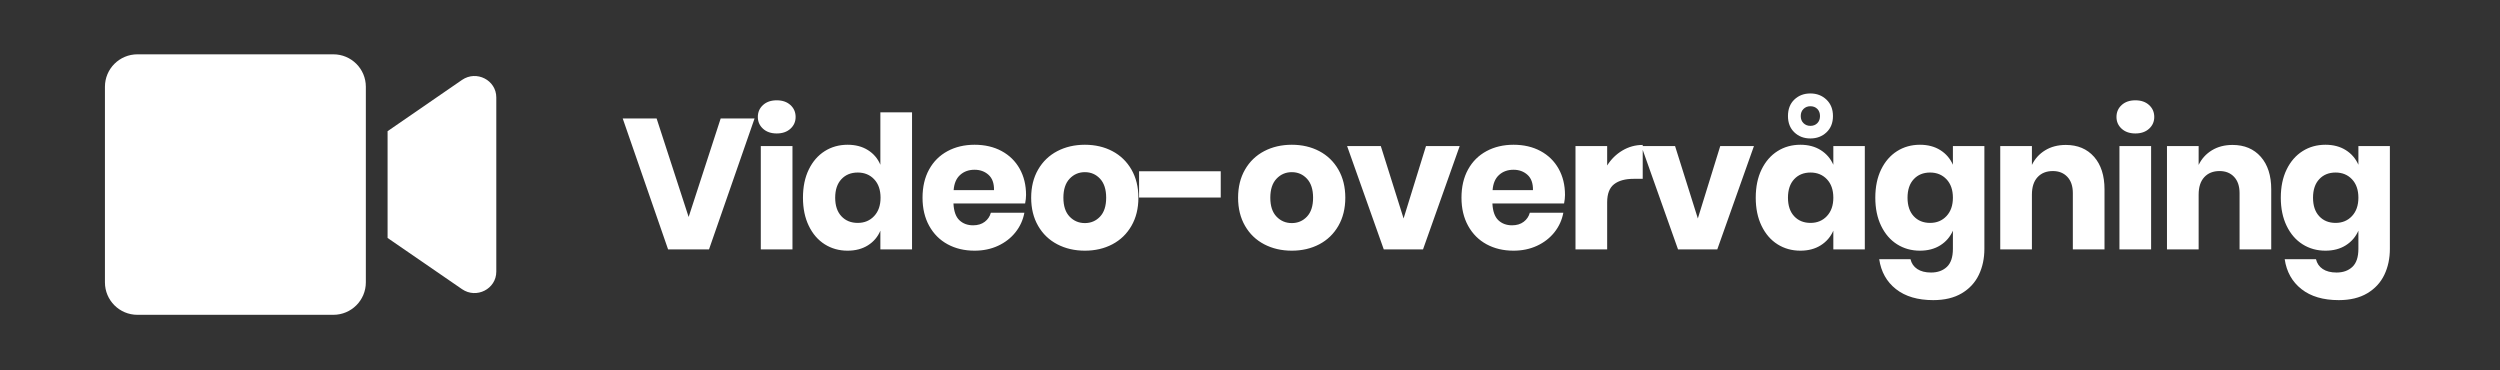 <?xml version="1.0" encoding="UTF-8"?> <svg xmlns="http://www.w3.org/2000/svg" xmlns:xlink="http://www.w3.org/1999/xlink" width="2025px" height="300px" viewBox="0 0 2025 300" version="1.1"><rect x="0" y="0" width="2025" height="300" fill="#333333" stroke="none"/><title>Outlined</title><desc>Created with Sketch.</desc><g id="Outlined" stroke="none" stroke-width="1" fill="none" fill-rule="evenodd"><g id="video" transform="translate(85, 44)" fill="#FFFFFF" fill-rule="nonzero"><path d="M185.027,0 L26.307,0 C11.777,0 0,11.759 0,26.265 L0,184.735 C0,199.241 11.777,211 26.307,211 L185.027,211 C199.556,211 211.333,199.241 211.333,184.735 L211.333,26.265 C211.333,11.759 199.556,0 185.027,0 Z M289.262,20.715 L228.944,62.256 L228.944,148.744 L289.262,190.23 C300.93,198.252 317,190.065 317,176.053 L317,34.892 C317,20.935 300.985,12.693 289.262,20.715 Z" id="Shape"></path></g><path d="M574.3,202 L611.2,95.95 L583.75,95.95 L557.8,175.75 L531.85,95.95 L504.4,95.95 L541.15,202 L574.3,202 Z M629.15,108.1 C633.75,108.1 637.45,106.825 640.25,104.275 C643.05,101.725 644.45,98.55 644.45,94.75 C644.45,90.85 643.05,87.625 640.25,85.075 C637.45,82.525 633.75,81.25 629.15,81.25 C624.55,81.25 620.85,82.525 618.05,85.075 C615.25,87.625 613.85,90.85 613.85,94.75 C613.85,98.55 615.25,101.725 618.05,104.275 C620.85,106.825 624.55,108.1 629.15,108.1 Z M641.9,202 L641.9,118.3 L616.25,118.3 L616.25,202 L641.9,202 Z M686.55,203.05 C692.95,203.05 698.45,201.6 703.05,198.7 C707.65,195.8 711,191.85 713.1,186.85 L713.1,186.85 L713.1,202 L738.75,202 L738.75,91 L713.1,91 L713.1,133.45 C711,128.45 707.65,124.5 703.05,121.6 C698.45,118.7 692.95,117.25 686.55,117.25 C679.65,117.25 673.475,118.975 668.025,122.425 C662.575,125.875 658.275,130.825 655.125,137.275 C651.975,143.725 650.4,151.35 650.4,160.15 C650.4,168.85 651.975,176.45 655.125,182.95 C658.275,189.45 662.575,194.425 668.025,197.875 C673.475,201.325 679.65,203.05 686.55,203.05 Z M694.8,180.55 C689.3,180.55 684.875,178.75 681.525,175.15 C678.175,171.55 676.5,166.55 676.5,160.15 C676.5,153.75 678.175,148.75 681.525,145.15 C684.875,141.55 689.3,139.75 694.8,139.75 C700.2,139.75 704.625,141.575 708.075,145.225 C711.525,148.875 713.25,153.85 713.25,160.15 C713.25,166.35 711.525,171.3 708.075,175 C704.625,178.7 700.2,180.55 694.8,180.55 Z M789.4,203.05 C796.4,203.05 802.75,201.725 808.45,199.075 C814.15,196.425 818.85,192.775 822.55,188.125 C826.25,183.475 828.65,178.2 829.75,172.3 L829.75,172.3 L802.6,172.3 C801.8,175.3 800.15,177.75 797.65,179.65 C795.15,181.55 792,182.5 788.2,182.5 C783.7,182.5 780,181.125 777.1,178.375 C774.2,175.625 772.6,171.1 772.3,164.8 L772.3,164.8 L830.35,164.8 C830.85,162.3 831.1,160 831.1,157.9 C831.1,149.9 829.375,142.825 825.925,136.675 C822.475,130.525 817.6,125.75 811.3,122.35 C805,118.95 797.7,117.25 789.4,117.25 C781.2,117.25 773.9,118.975 767.5,122.425 C761.1,125.875 756.125,130.825 752.575,137.275 C749.025,143.725 747.25,151.35 747.25,160.15 C747.25,168.85 749.05,176.45 752.65,182.95 C756.25,189.45 761.225,194.425 767.575,197.875 C773.925,201.325 781.2,203.05 789.4,203.05 Z M805.15,154 L772.45,154 C772.85,148.6 774.6,144.5 777.7,141.7 C780.8,138.9 784.7,137.5 789.4,137.5 C793.9,137.5 797.675,138.875 800.725,141.625 C803.775,144.375 805.25,148.5 805.15,154 L805.15,154 Z M878.75,203.05 C887.05,203.05 894.475,201.325 901.025,197.875 C907.575,194.425 912.725,189.45 916.475,182.95 C920.225,176.45 922.1,168.85 922.1,160.15 C922.1,151.45 920.225,143.85 916.475,137.35 C912.725,130.85 907.575,125.875 901.025,122.425 C894.475,118.975 887.05,117.25 878.75,117.25 C870.45,117.25 863,118.975 856.4,122.425 C849.8,125.875 844.625,130.85 840.875,137.35 C837.125,143.85 835.25,151.45 835.25,160.15 C835.25,168.85 837.125,176.45 840.875,182.95 C844.625,189.45 849.8,194.425 856.4,197.875 C863,201.325 870.45,203.05 878.75,203.05 Z M878.75,180.7 C873.85,180.7 869.725,178.95 866.375,175.45 C863.025,171.95 861.35,166.85 861.35,160.15 C861.35,153.45 863.025,148.325 866.375,144.775 C869.725,141.225 873.85,139.45 878.75,139.45 C883.65,139.45 887.75,141.225 891.05,144.775 C894.35,148.325 896,153.45 896,160.15 C896,166.85 894.35,171.95 891.05,175.45 C887.75,178.95 883.65,180.7 878.75,180.7 Z M988.8,160 L988.8,138.7 L922.65,138.7 L922.65,160 L988.8,160 Z M1046.35,203.05 C1054.65,203.05 1062.075,201.325 1068.625,197.875 C1075.175,194.425 1080.325,189.45 1084.075,182.95 C1087.825,176.45 1089.7,168.85 1089.7,160.15 C1089.7,151.45 1087.825,143.85 1084.075,137.35 C1080.325,130.85 1075.175,125.875 1068.625,122.425 C1062.075,118.975 1054.65,117.25 1046.35,117.25 C1038.05,117.25 1030.6,118.975 1024,122.425 C1017.4,125.875 1012.225,130.85 1008.475,137.35 C1004.725,143.85 1002.85,151.45 1002.85,160.15 C1002.85,168.85 1004.725,176.45 1008.475,182.95 C1012.225,189.45 1017.4,194.425 1024,197.875 C1030.6,201.325 1038.05,203.05 1046.35,203.05 Z M1046.35,180.7 C1041.45,180.7 1037.325,178.95 1033.975,175.45 C1030.625,171.95 1028.95,166.85 1028.95,160.15 C1028.95,153.45 1030.625,148.325 1033.975,144.775 C1037.325,141.225 1041.45,139.45 1046.35,139.45 C1051.25,139.45 1055.35,141.225 1058.65,144.775 C1061.95,148.325 1063.6,153.45 1063.6,160.15 C1063.6,166.85 1061.95,171.95 1058.65,175.45 C1055.35,178.95 1051.25,180.7 1046.35,180.7 Z M1152.65,202 L1182.35,118.3 L1155.05,118.3 L1136.9,176.95 L1118.45,118.3 L1091.15,118.3 L1120.85,202 L1152.65,202 Z M1225.95,203.05 C1232.95,203.05 1239.3,201.725 1245,199.075 C1250.7,196.425 1255.4,192.775 1259.1,188.125 C1262.8,183.475 1265.2,178.2 1266.3,172.3 L1266.3,172.3 L1239.15,172.3 C1238.35,175.3 1236.7,177.75 1234.2,179.65 C1231.7,181.55 1228.55,182.5 1224.75,182.5 C1220.25,182.5 1216.55,181.125 1213.65,178.375 C1210.75,175.625 1209.15,171.1 1208.85,164.8 L1208.85,164.8 L1266.9,164.8 C1267.4,162.3 1267.65,160 1267.65,157.9 C1267.65,149.9 1265.925,142.825 1262.475,136.675 C1259.025,130.525 1254.15,125.75 1247.85,122.35 C1241.55,118.95 1234.25,117.25 1225.95,117.25 C1217.75,117.25 1210.45,118.975 1204.05,122.425 C1197.65,125.875 1192.675,130.825 1189.125,137.275 C1185.575,143.725 1183.8,151.35 1183.8,160.15 C1183.8,168.85 1185.6,176.45 1189.2,182.95 C1192.8,189.45 1197.775,194.425 1204.125,197.875 C1210.475,201.325 1217.75,203.05 1225.95,203.05 Z M1241.7,154 L1209,154 C1209.4,148.6 1211.15,144.5 1214.25,141.7 C1217.35,138.9 1221.25,137.5 1225.95,137.5 C1230.45,137.5 1234.225,138.875 1237.275,141.625 C1240.325,144.375 1241.8,148.5 1241.7,154 L1241.7,154 Z M1301.8,202 L1301.8,163.9 C1301.8,157 1303.675,152.1 1307.425,149.2 C1311.175,146.3 1316.45,144.85 1323.25,144.85 L1323.25,144.85 L1330.6,144.85 L1330.6,117.4 C1324.7,117.4 1319.225,118.9 1314.175,121.9 C1309.125,124.9 1305,128.95 1301.8,134.05 L1301.8,134.05 L1301.8,118.3 L1276.15,118.3 L1276.15,202 L1301.8,202 Z M1391,202 L1420.7,118.3 L1393.4,118.3 L1375.25,176.95 L1356.8,118.3 L1329.5,118.3 L1359.2,202 L1391,202 Z M1466.4,112.15 C1471.6,112.15 1475.95,110.5 1479.45,107.2 C1482.95,103.9 1484.7,99.5 1484.7,94 C1484.7,88.5 1482.95,84.075 1479.45,80.725 C1475.95,77.375 1471.6,75.7 1466.4,75.7 C1461.2,75.7 1456.875,77.35 1453.425,80.65 C1449.975,83.95 1448.25,88.4 1448.25,94 C1448.25,99.5 1449.975,103.9 1453.425,107.2 C1456.875,110.5 1461.2,112.15 1466.4,112.15 Z M1466.4,101.95 C1464.2,101.95 1462.35,101.225 1460.85,99.775 C1459.35,98.325 1458.6,96.4 1458.6,94 C1458.6,91.6 1459.35,89.675 1460.85,88.225 C1462.35,86.775 1464.2,86.05 1466.4,86.05 C1468.7,86.05 1470.575,86.775 1472.025,88.225 C1473.475,89.675 1474.2,91.6 1474.2,94 C1474.2,96.4 1473.475,98.325 1472.025,99.775 C1470.575,101.225 1468.7,101.95 1466.4,101.95 Z M1458.3,203.05 C1464.7,203.05 1470.2,201.6 1474.8,198.7 C1479.4,195.8 1482.8,191.85 1485,186.85 L1485,186.85 L1485,202 L1510.5,202 L1510.5,118.3 L1485,118.3 L1485,133.45 C1482.8,128.45 1479.4,124.5 1474.8,121.6 C1470.2,118.7 1464.7,117.25 1458.3,117.25 C1451.4,117.25 1445.225,118.975 1439.775,122.425 C1434.325,125.875 1430.025,130.825 1426.875,137.275 C1423.725,143.725 1422.15,151.35 1422.15,160.15 C1422.15,168.85 1423.725,176.45 1426.875,182.95 C1430.025,189.45 1434.325,194.425 1439.775,197.875 C1445.225,201.325 1451.4,203.05 1458.3,203.05 Z M1466.55,180.55 C1461.05,180.55 1456.625,178.75 1453.275,175.15 C1449.925,171.55 1448.25,166.55 1448.25,160.15 C1448.25,153.75 1449.925,148.75 1453.275,145.15 C1456.625,141.55 1461.05,139.75 1466.55,139.75 C1471.95,139.75 1476.375,141.575 1479.825,145.225 C1483.275,148.875 1485,153.85 1485,160.15 C1485,166.35 1483.275,171.3 1479.825,175 C1476.375,178.7 1471.95,180.55 1466.55,180.55 Z M1565.95,243.1 C1575.15,243.1 1582.85,241.25 1589.05,237.55 C1595.25,233.85 1599.85,228.875 1602.85,222.625 C1605.85,216.375 1607.35,209.35 1607.35,201.55 L1607.35,201.55 L1607.35,118.3 L1581.85,118.3 L1581.85,133.45 C1579.65,128.45 1576.25,124.5 1571.65,121.6 C1567.05,118.7 1561.55,117.25 1555.15,117.25 C1548.25,117.25 1542.075,118.975 1536.625,122.425 C1531.175,125.875 1526.875,130.825 1523.725,137.275 C1520.575,143.725 1519,151.35 1519,160.15 C1519,168.85 1520.575,176.45 1523.725,182.95 C1526.875,189.45 1531.175,194.425 1536.625,197.875 C1542.075,201.325 1548.25,203.05 1555.15,203.05 C1561.55,203.05 1567.05,201.6 1571.65,198.7 C1576.25,195.8 1579.65,191.85 1581.85,186.85 L1581.85,186.85 L1581.85,201.55 C1581.85,208.25 1580.225,213.125 1576.975,216.175 C1573.725,219.225 1569.45,220.75 1564.15,220.75 C1559.55,220.75 1555.825,219.8 1552.975,217.9 C1550.125,216 1548.3,213.35 1547.5,209.95 L1547.5,209.95 L1522.15,209.95 C1523.65,220.15 1528.175,228.225 1535.725,234.175 C1543.275,240.125 1553.35,243.1 1565.95,243.1 Z M1563.4,180.55 C1557.9,180.55 1553.475,178.75 1550.125,175.15 C1546.775,171.55 1545.1,166.55 1545.1,160.15 C1545.1,153.75 1546.775,148.75 1550.125,145.15 C1553.475,141.55 1557.9,139.75 1563.4,139.75 C1568.8,139.75 1573.225,141.575 1576.675,145.225 C1580.125,148.875 1581.85,153.85 1581.85,160.15 C1581.85,166.35 1580.125,171.3 1576.675,175 C1573.225,178.7 1568.8,180.55 1563.4,180.55 Z M1645.85,202 L1645.85,157.6 C1645.85,151.5 1647.375,146.8 1650.425,143.5 C1653.475,140.2 1657.6,138.55 1662.8,138.55 C1667.7,138.55 1671.625,140.125 1674.575,143.275 C1677.525,146.425 1679,150.8 1679,156.4 L1679,156.4 L1679,202 L1704.65,202 L1704.65,153.4 C1704.65,142.2 1701.825,133.4 1696.175,127 C1690.525,120.6 1682.9,117.4 1673.3,117.4 C1666.9,117.4 1661.325,118.85 1656.575,121.75 C1651.825,124.65 1648.25,128.6 1645.85,133.6 L1645.85,133.6 L1645.85,118.3 L1620.2,118.3 L1620.2,202 L1645.85,202 Z M1729.65,108.1 C1734.25,108.1 1737.95,106.825 1740.75,104.275 C1743.55,101.725 1744.95,98.55 1744.95,94.75 C1744.95,90.85 1743.55,87.625 1740.75,85.075 C1737.95,82.525 1734.25,81.25 1729.65,81.25 C1725.05,81.25 1721.35,82.525 1718.55,85.075 C1715.75,87.625 1714.35,90.85 1714.35,94.75 C1714.35,98.55 1715.75,101.725 1718.55,104.275 C1721.35,106.825 1725.05,108.1 1729.65,108.1 Z M1742.4,202 L1742.4,118.3 L1716.75,118.3 L1716.75,202 L1742.4,202 Z M1780.9,202 L1780.9,157.6 C1780.9,151.5 1782.425,146.8 1785.475,143.5 C1788.525,140.2 1792.65,138.55 1797.85,138.55 C1802.75,138.55 1806.675,140.125 1809.625,143.275 C1812.575,146.425 1814.05,150.8 1814.05,156.4 L1814.05,156.4 L1814.05,202 L1839.7,202 L1839.7,153.4 C1839.7,142.2 1836.875,133.4 1831.225,127 C1825.575,120.6 1817.95,117.4 1808.35,117.4 C1801.95,117.4 1796.375,118.85 1791.625,121.75 C1786.875,124.65 1783.3,128.6 1780.9,133.6 L1780.9,133.6 L1780.9,118.3 L1755.25,118.3 L1755.25,202 L1780.9,202 Z M1894.4,243.1 C1903.6,243.1 1911.3,241.25 1917.5,237.55 C1923.7,233.85 1928.3,228.875 1931.3,222.625 C1934.3,216.375 1935.8,209.35 1935.8,201.55 L1935.8,201.55 L1935.8,118.3 L1910.3,118.3 L1910.3,133.45 C1908.1,128.45 1904.7,124.5 1900.1,121.6 C1895.5,118.7 1890,117.25 1883.6,117.25 C1876.7,117.25 1870.525,118.975 1865.075,122.425 C1859.625,125.875 1855.325,130.825 1852.175,137.275 C1849.025,143.725 1847.45,151.35 1847.45,160.15 C1847.45,168.85 1849.025,176.45 1852.175,182.95 C1855.325,189.45 1859.625,194.425 1865.075,197.875 C1870.525,201.325 1876.7,203.05 1883.6,203.05 C1890,203.05 1895.5,201.6 1900.1,198.7 C1904.7,195.8 1908.1,191.85 1910.3,186.85 L1910.3,186.85 L1910.3,201.55 C1910.3,208.25 1908.675,213.125 1905.425,216.175 C1902.175,219.225 1897.9,220.75 1892.6,220.75 C1888,220.75 1884.275,219.8 1881.425,217.9 C1878.575,216 1876.75,213.35 1875.95,209.95 L1875.95,209.95 L1850.6,209.95 C1852.1,220.15 1856.625,228.225 1864.175,234.175 C1871.725,240.125 1881.8,243.1 1894.4,243.1 Z M1891.85,180.55 C1886.35,180.55 1881.925,178.75 1878.575,175.15 C1875.225,171.55 1873.55,166.55 1873.55,160.15 C1873.55,153.75 1875.225,148.75 1878.575,145.15 C1881.925,141.55 1886.35,139.75 1891.85,139.75 C1897.25,139.75 1901.675,141.575 1905.125,145.225 C1908.575,148.875 1910.3,153.85 1910.3,160.15 C1910.3,166.35 1908.575,171.3 1905.125,175 C1901.675,178.7 1897.25,180.55 1891.85,180.55 Z" id="Video-overvågning" fill="#FFFFFF" fill-rule="nonzero"></path></g></svg> 